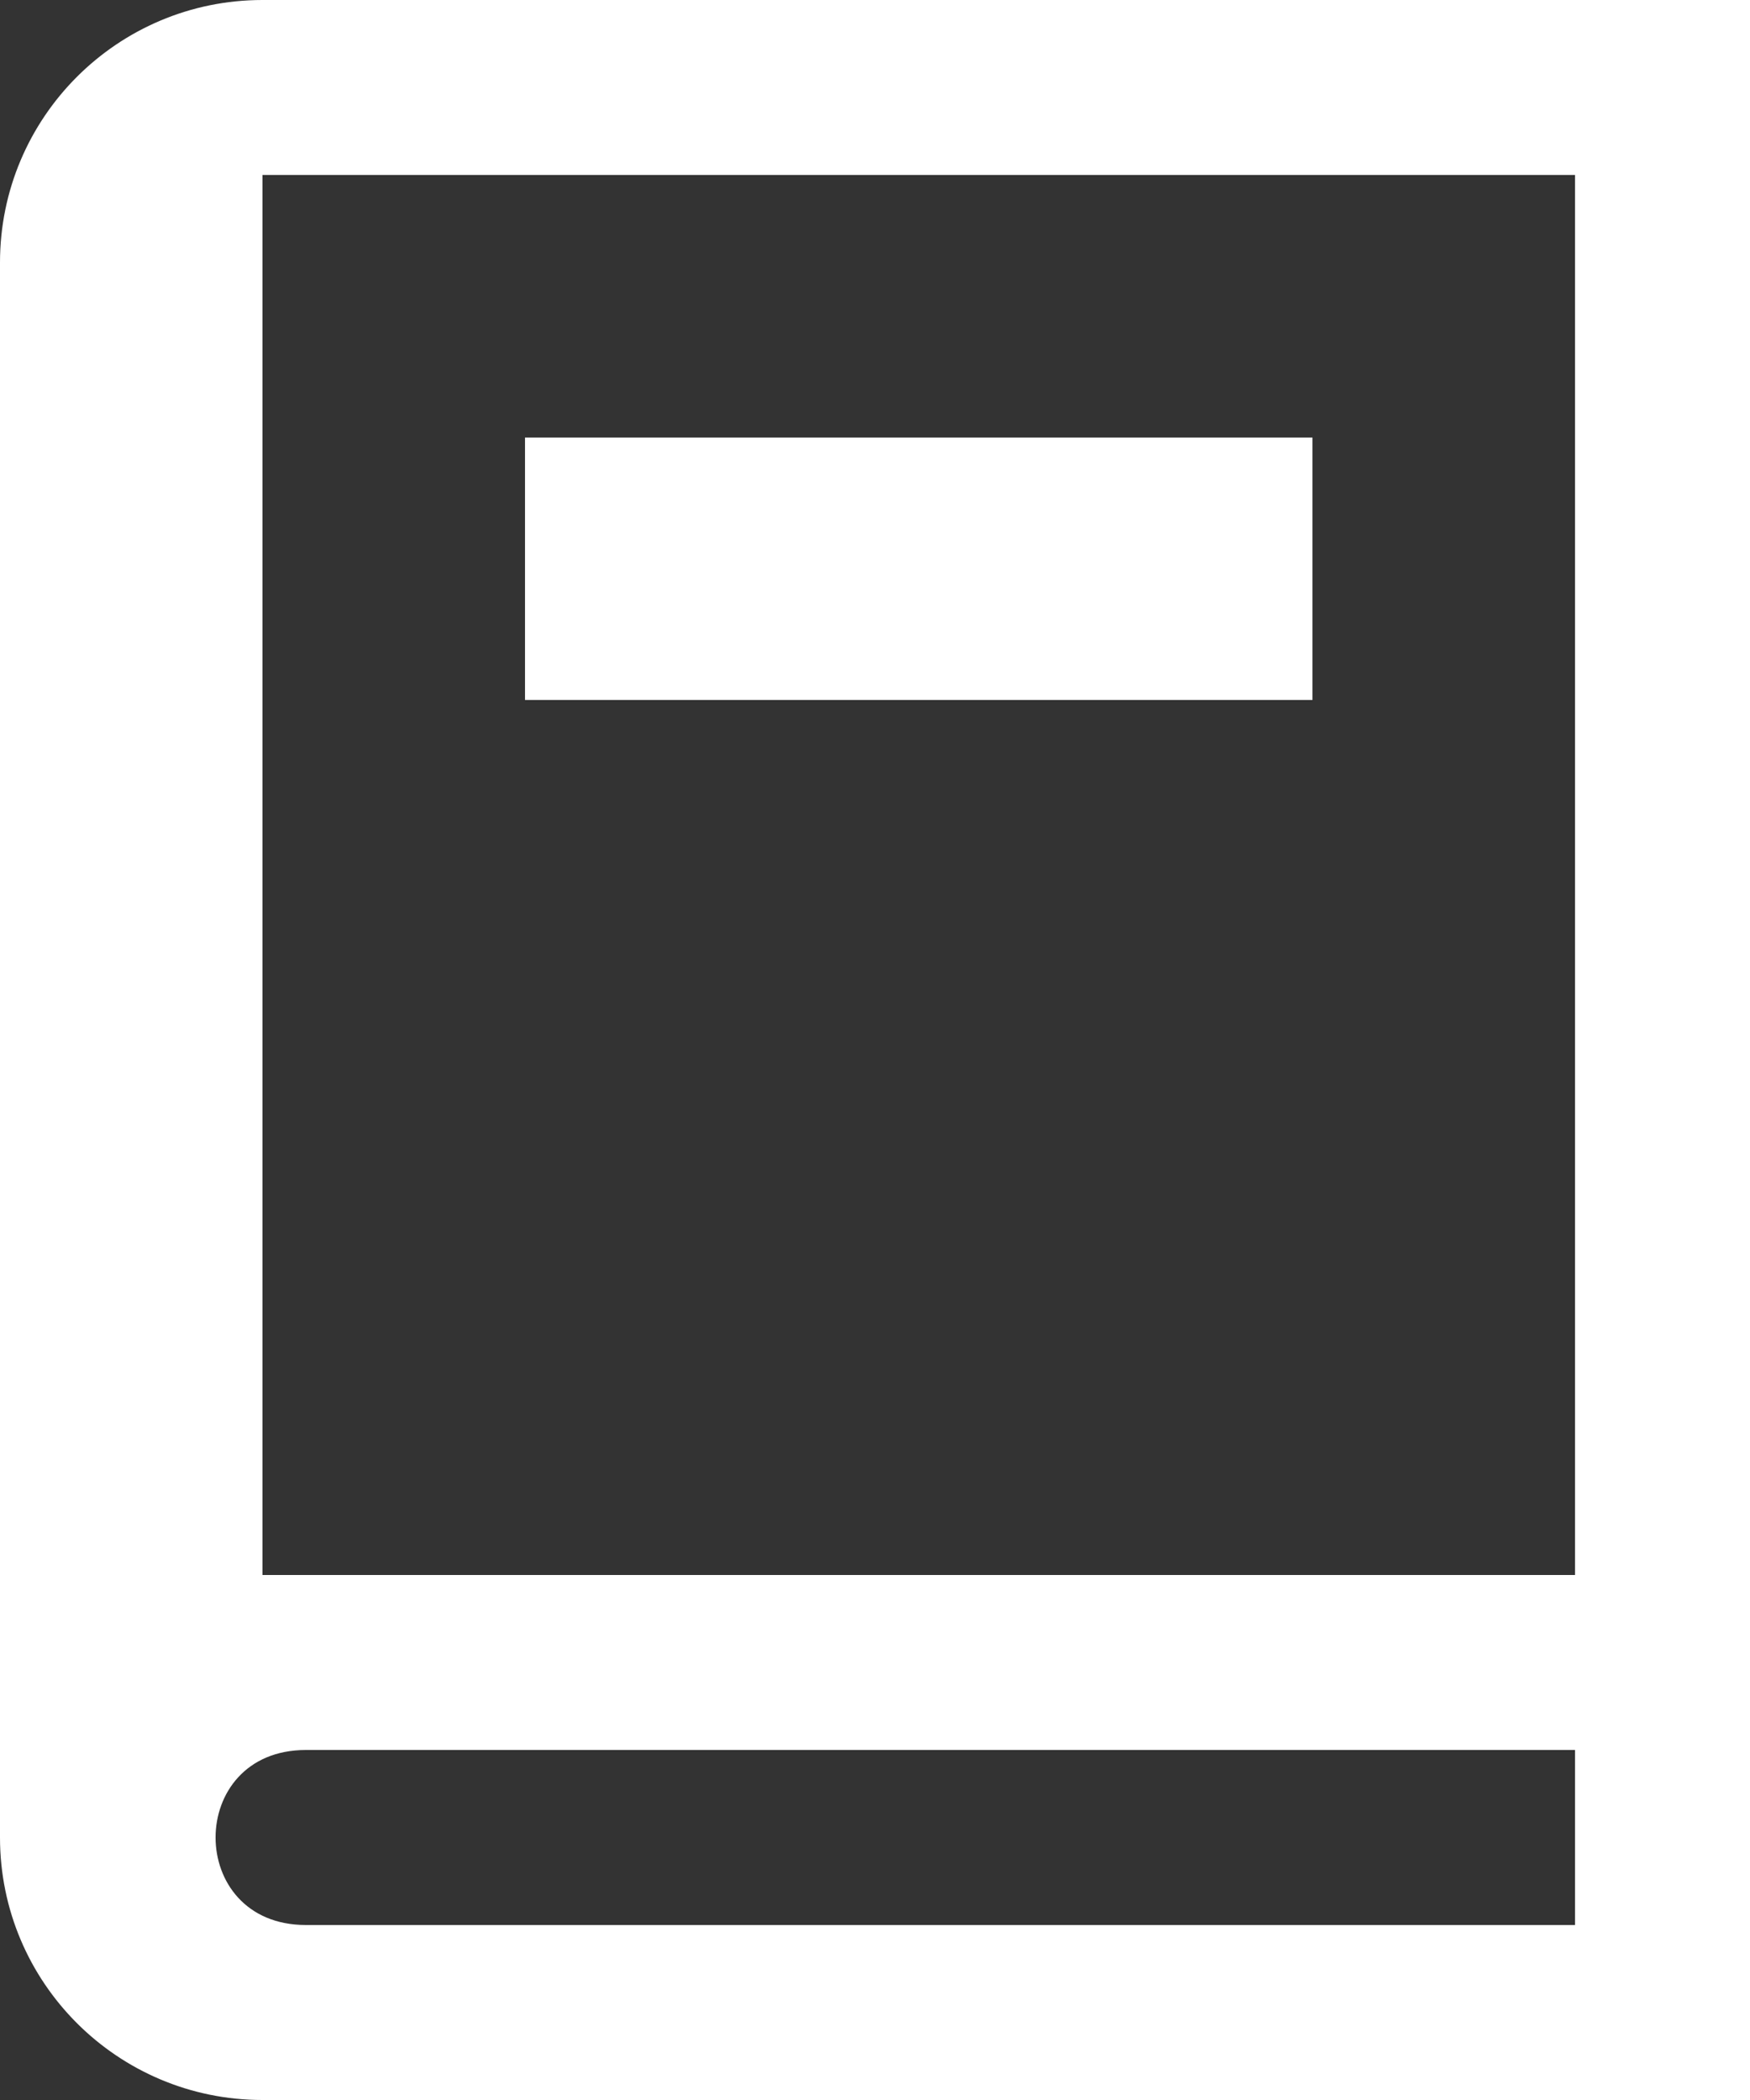 <?xml version="1.0" encoding="UTF-8"?>
<svg width="20px" height="24px" viewBox="0 0 20 24" version="1.1" xmlns="http://www.w3.org/2000/svg" xmlns:xlink="http://www.w3.org/1999/xlink">
    <rect x="0" y="0" width="20" height="24" fill="#333333" stroke="none"/>
    <!-- Generator: Sketch 62 (91390) - http://sketch.com -->
    <title>Shape</title>
    <desc>Created with Sketch.</desc>
    <g id="Page-1" stroke="none" stroke-width="1" fill="none" fill-rule="evenodd">
        <g id="Desktop-HD-V8-Toolbar-Closed" transform="translate(-568, -208)" fill="#FFFFFF">
            <g id="tools-navigation-(closed)" transform="translate(0, 195)">
                <g id="Instruction-Tools" transform="translate(568, 13)">
                    <g id="instruction-icon-new">
                        <path d="M20,24 L3,24 C1.343,24 0,22.657 0,21 L0,3 C0,1.343 1.343,0 3,0 L20,0 L20,24 Z M18,20 L3.495,20 C2.12,20 2.12,22 3.495,22 L18,22 L18,20 Z M18,2 L3,2 L3,18 L18,18 L18,2 Z M15,5 L15,8 L6,8 L6,5 L15,5 Z" id="Shape"></path>
                    </g>
                </g>
            </g>
        </g>
    </g>
</svg>